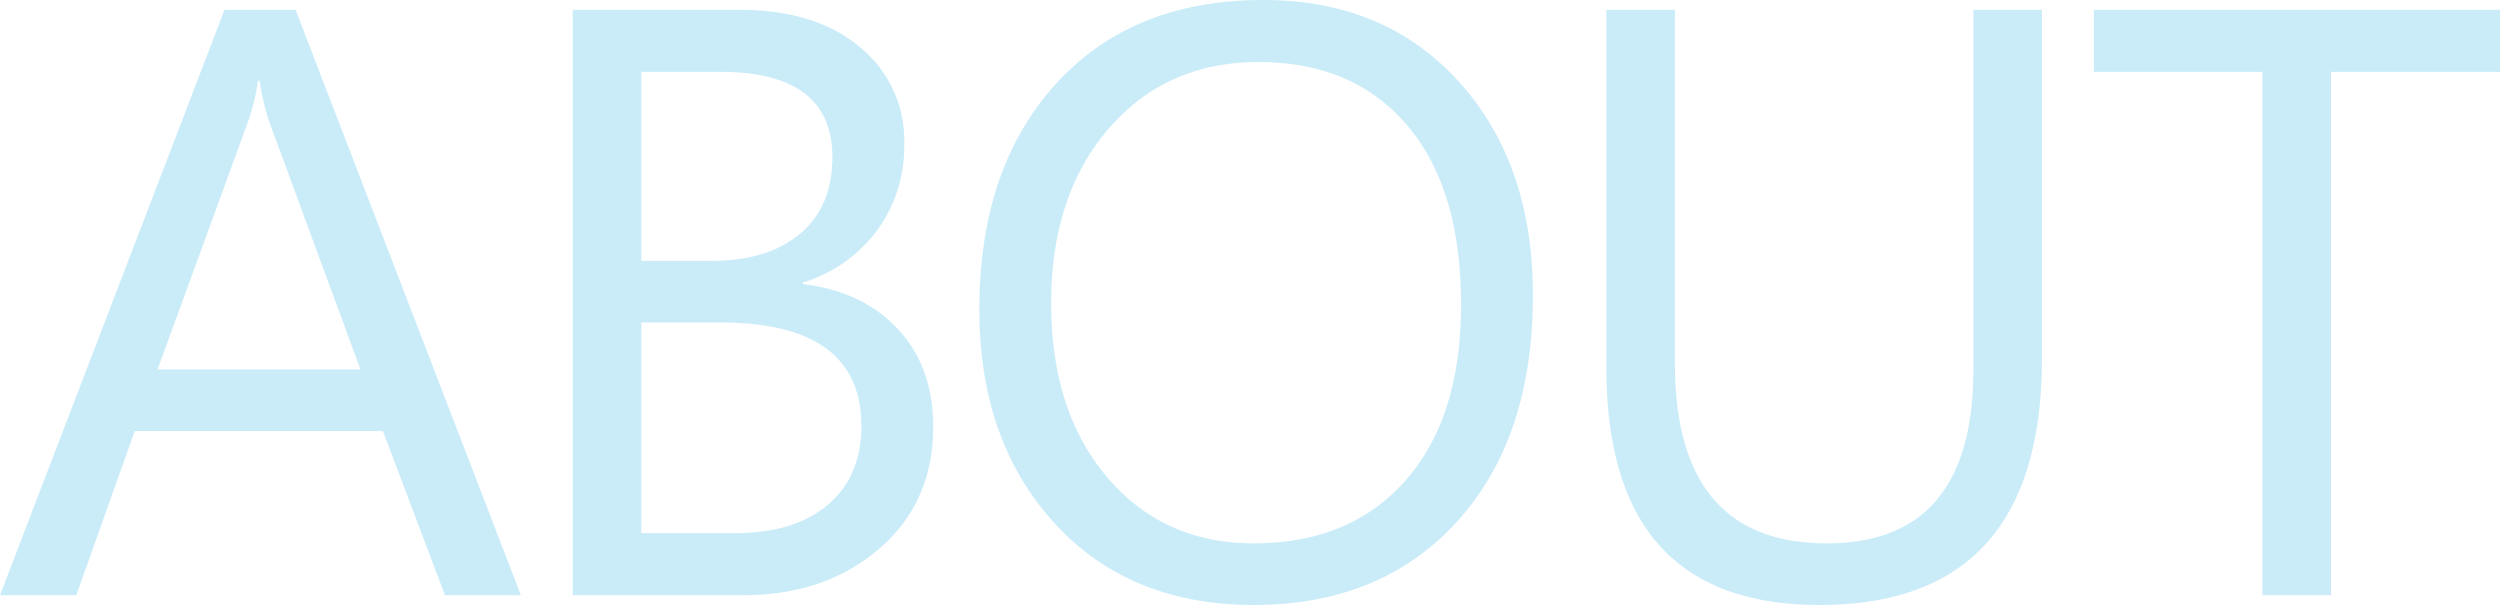 <svg xmlns="http://www.w3.org/2000/svg" width="442.564" height="107.098" viewBox="0 0 442.564 107.098">
  <path id="about_txt" d="M93.8,0H80.359L69.375-29.051H25.438L15.1,0H1.59L41.336-103.629H53.91ZM65.4-39.963,49.141-84.117a42.279,42.279,0,0,1-1.59-6.937h-.289A38.707,38.707,0,0,1,45.6-84.117L29.484-39.963ZM102.981,0V-103.629h29.484q13.441,0,21.318,6.576a21.254,21.254,0,0,1,7.877,17.127,25.2,25.2,0,0,1-4.77,15.32,25.72,25.72,0,0,1-13.152,9.25v.289q10.479,1.229,16.766,7.913t6.287,17.38q0,13.3-9.539,21.535T133.188,0Zm12.141-92.645v33.459h12.43q9.973,0,15.682-4.806t5.709-13.55q0-15.1-19.873-15.1Zm0,44.371v37.289H131.6q10.7,0,16.585-5.059t5.89-13.875q0-18.355-25-18.355Zm108.4,50.008q-22.041,0-35.3-14.525T174.96-50.586q0-25,13.514-39.891t36.783-14.887q21.463,0,34.579,14.453t13.116,37.795q0,25.365-13.441,40.107T223.522,1.734Zm.867-96.113q-16.332,0-26.521,11.779T187.678-51.67q0,19.15,9.937,30.821T223.522-9.178q17.055,0,26.883-11.129t9.828-31.146q0-20.523-9.539-31.725T224.389-94.379Zm138.68,52.465q0,43.648-39.385,43.648-37.723,0-37.723-41.986v-63.377H298.1v62.582q0,31.869,26.883,31.869,25.943,0,25.943-30.785v-63.666h12.141Zm81.084-50.73H414.236V0H402.1V-92.645H372.249v-10.984h71.9Z" transform="translate(-1.59 105.363)" fill="#caecf9"/>
</svg>
